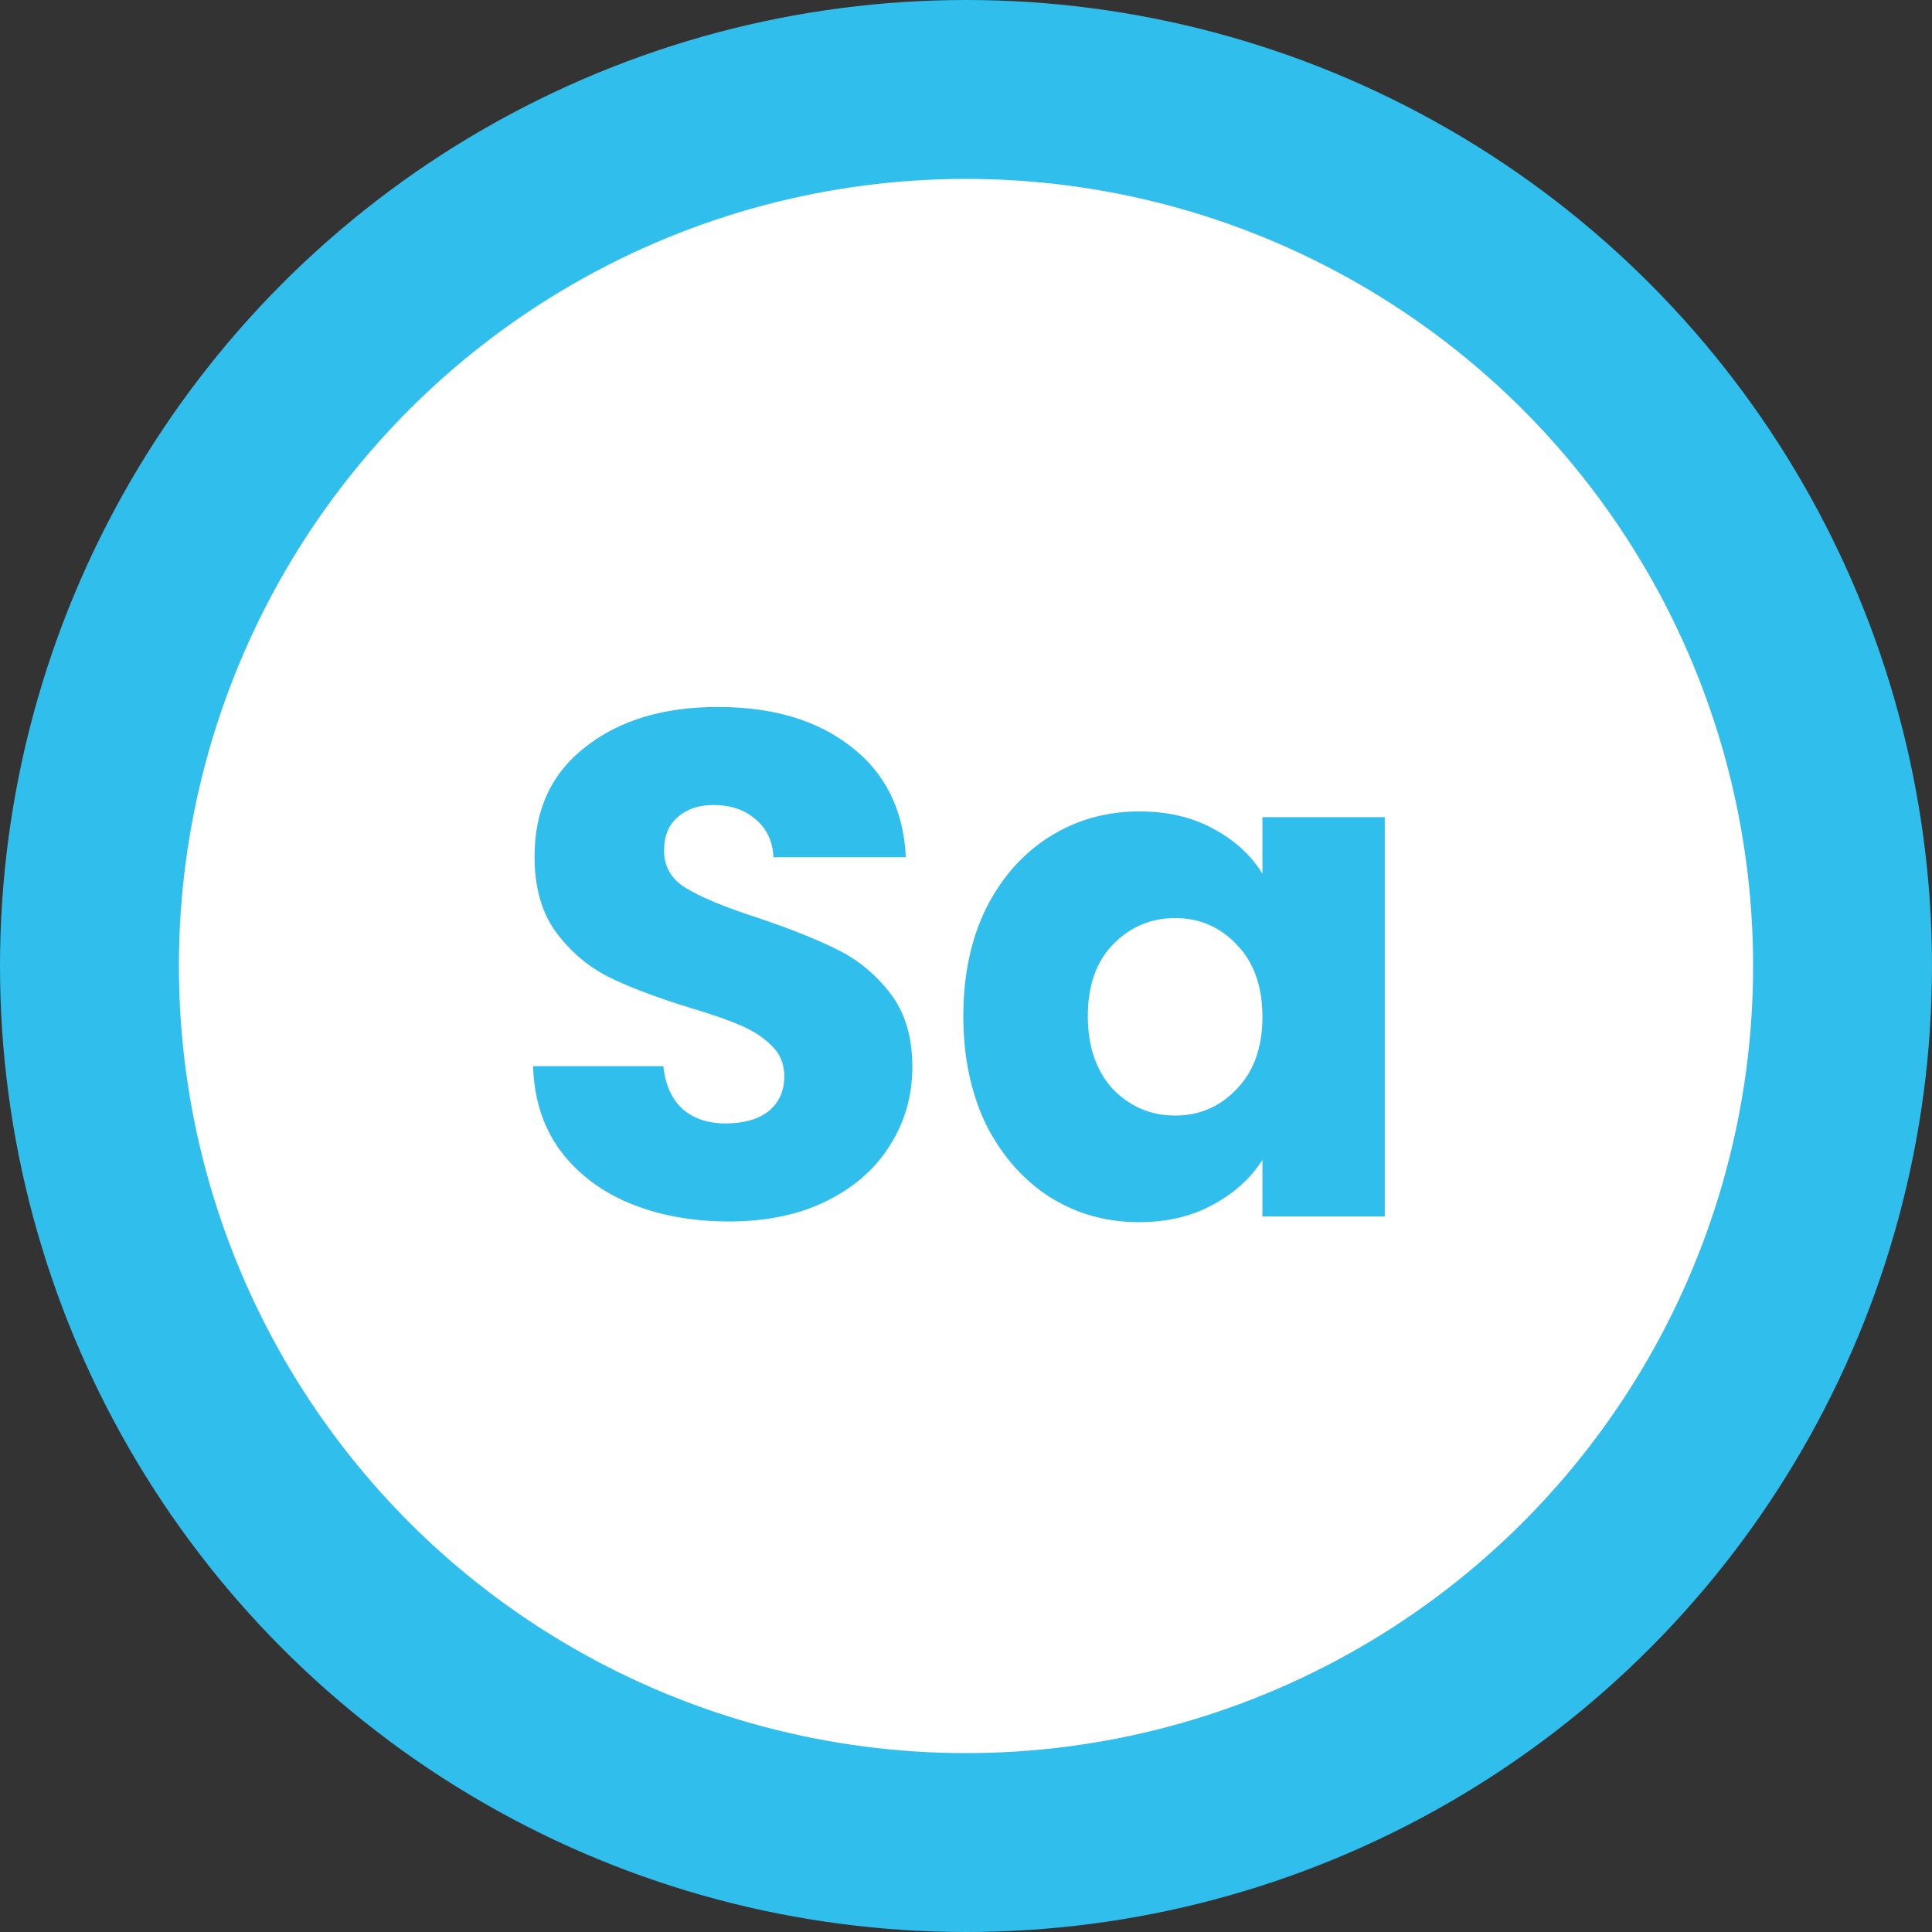 <svg width="54" height="54" viewBox="0 0 54 54" fill="none" xmlns="http://www.w3.org/2000/svg">
<rect x="0" y="0" width="54" height="54" fill="#333333" stroke="none"/>
<circle cx="27" cy="27" r="24.5" fill="white" stroke="#30BFED" stroke-width="5"/>
<path d="M20.381 34.14C19.354 34.14 18.434 33.973 17.62 33.64C16.807 33.307 16.154 32.813 15.661 32.16C15.181 31.507 14.927 30.72 14.9 29.8H18.541C18.594 30.32 18.774 30.72 19.081 31C19.387 31.267 19.787 31.4 20.28 31.4C20.787 31.4 21.187 31.287 21.48 31.06C21.774 30.82 21.921 30.493 21.921 30.08C21.921 29.733 21.8 29.447 21.561 29.22C21.334 28.993 21.047 28.807 20.701 28.66C20.367 28.513 19.887 28.347 19.261 28.16C18.354 27.88 17.614 27.6 17.041 27.32C16.467 27.04 15.974 26.627 15.56 26.08C15.147 25.533 14.941 24.82 14.941 23.94C14.941 22.633 15.414 21.613 16.36 20.88C17.307 20.133 18.541 19.76 20.061 19.76C21.607 19.76 22.854 20.133 23.8 20.88C24.747 21.613 25.254 22.64 25.32 23.96H21.62C21.594 23.507 21.427 23.153 21.12 22.9C20.814 22.633 20.421 22.5 19.941 22.5C19.527 22.5 19.194 22.613 18.941 22.84C18.687 23.053 18.561 23.367 18.561 23.78C18.561 24.233 18.774 24.587 19.201 24.84C19.627 25.093 20.294 25.367 21.201 25.66C22.107 25.967 22.84 26.26 23.401 26.54C23.974 26.82 24.467 27.227 24.881 27.76C25.294 28.293 25.5 28.98 25.5 29.82C25.5 30.62 25.294 31.347 24.881 32C24.48 32.653 23.894 33.173 23.12 33.56C22.347 33.947 21.434 34.14 20.381 34.14ZM26.925 28.4C26.925 27.253 27.139 26.247 27.565 25.38C28.005 24.513 28.599 23.847 29.345 23.38C30.092 22.913 30.925 22.68 31.845 22.68C32.632 22.68 33.319 22.84 33.905 23.16C34.505 23.48 34.965 23.9 35.285 24.42V22.84H38.705V34H35.285V32.42C34.952 32.94 34.485 33.36 33.885 33.68C33.299 34 32.612 34.16 31.825 34.16C30.919 34.16 30.092 33.927 29.345 33.46C28.599 32.98 28.005 32.307 27.565 31.44C27.139 30.56 26.925 29.547 26.925 28.4ZM35.285 28.42C35.285 27.567 35.045 26.893 34.565 26.4C34.099 25.907 33.525 25.66 32.845 25.66C32.165 25.66 31.585 25.907 31.105 26.4C30.639 26.88 30.405 27.547 30.405 28.4C30.405 29.253 30.639 29.933 31.105 30.44C31.585 30.933 32.165 31.18 32.845 31.18C33.525 31.18 34.099 30.933 34.565 30.44C35.045 29.947 35.285 29.273 35.285 28.42Z" fill="#30BFED"/>
</svg>
